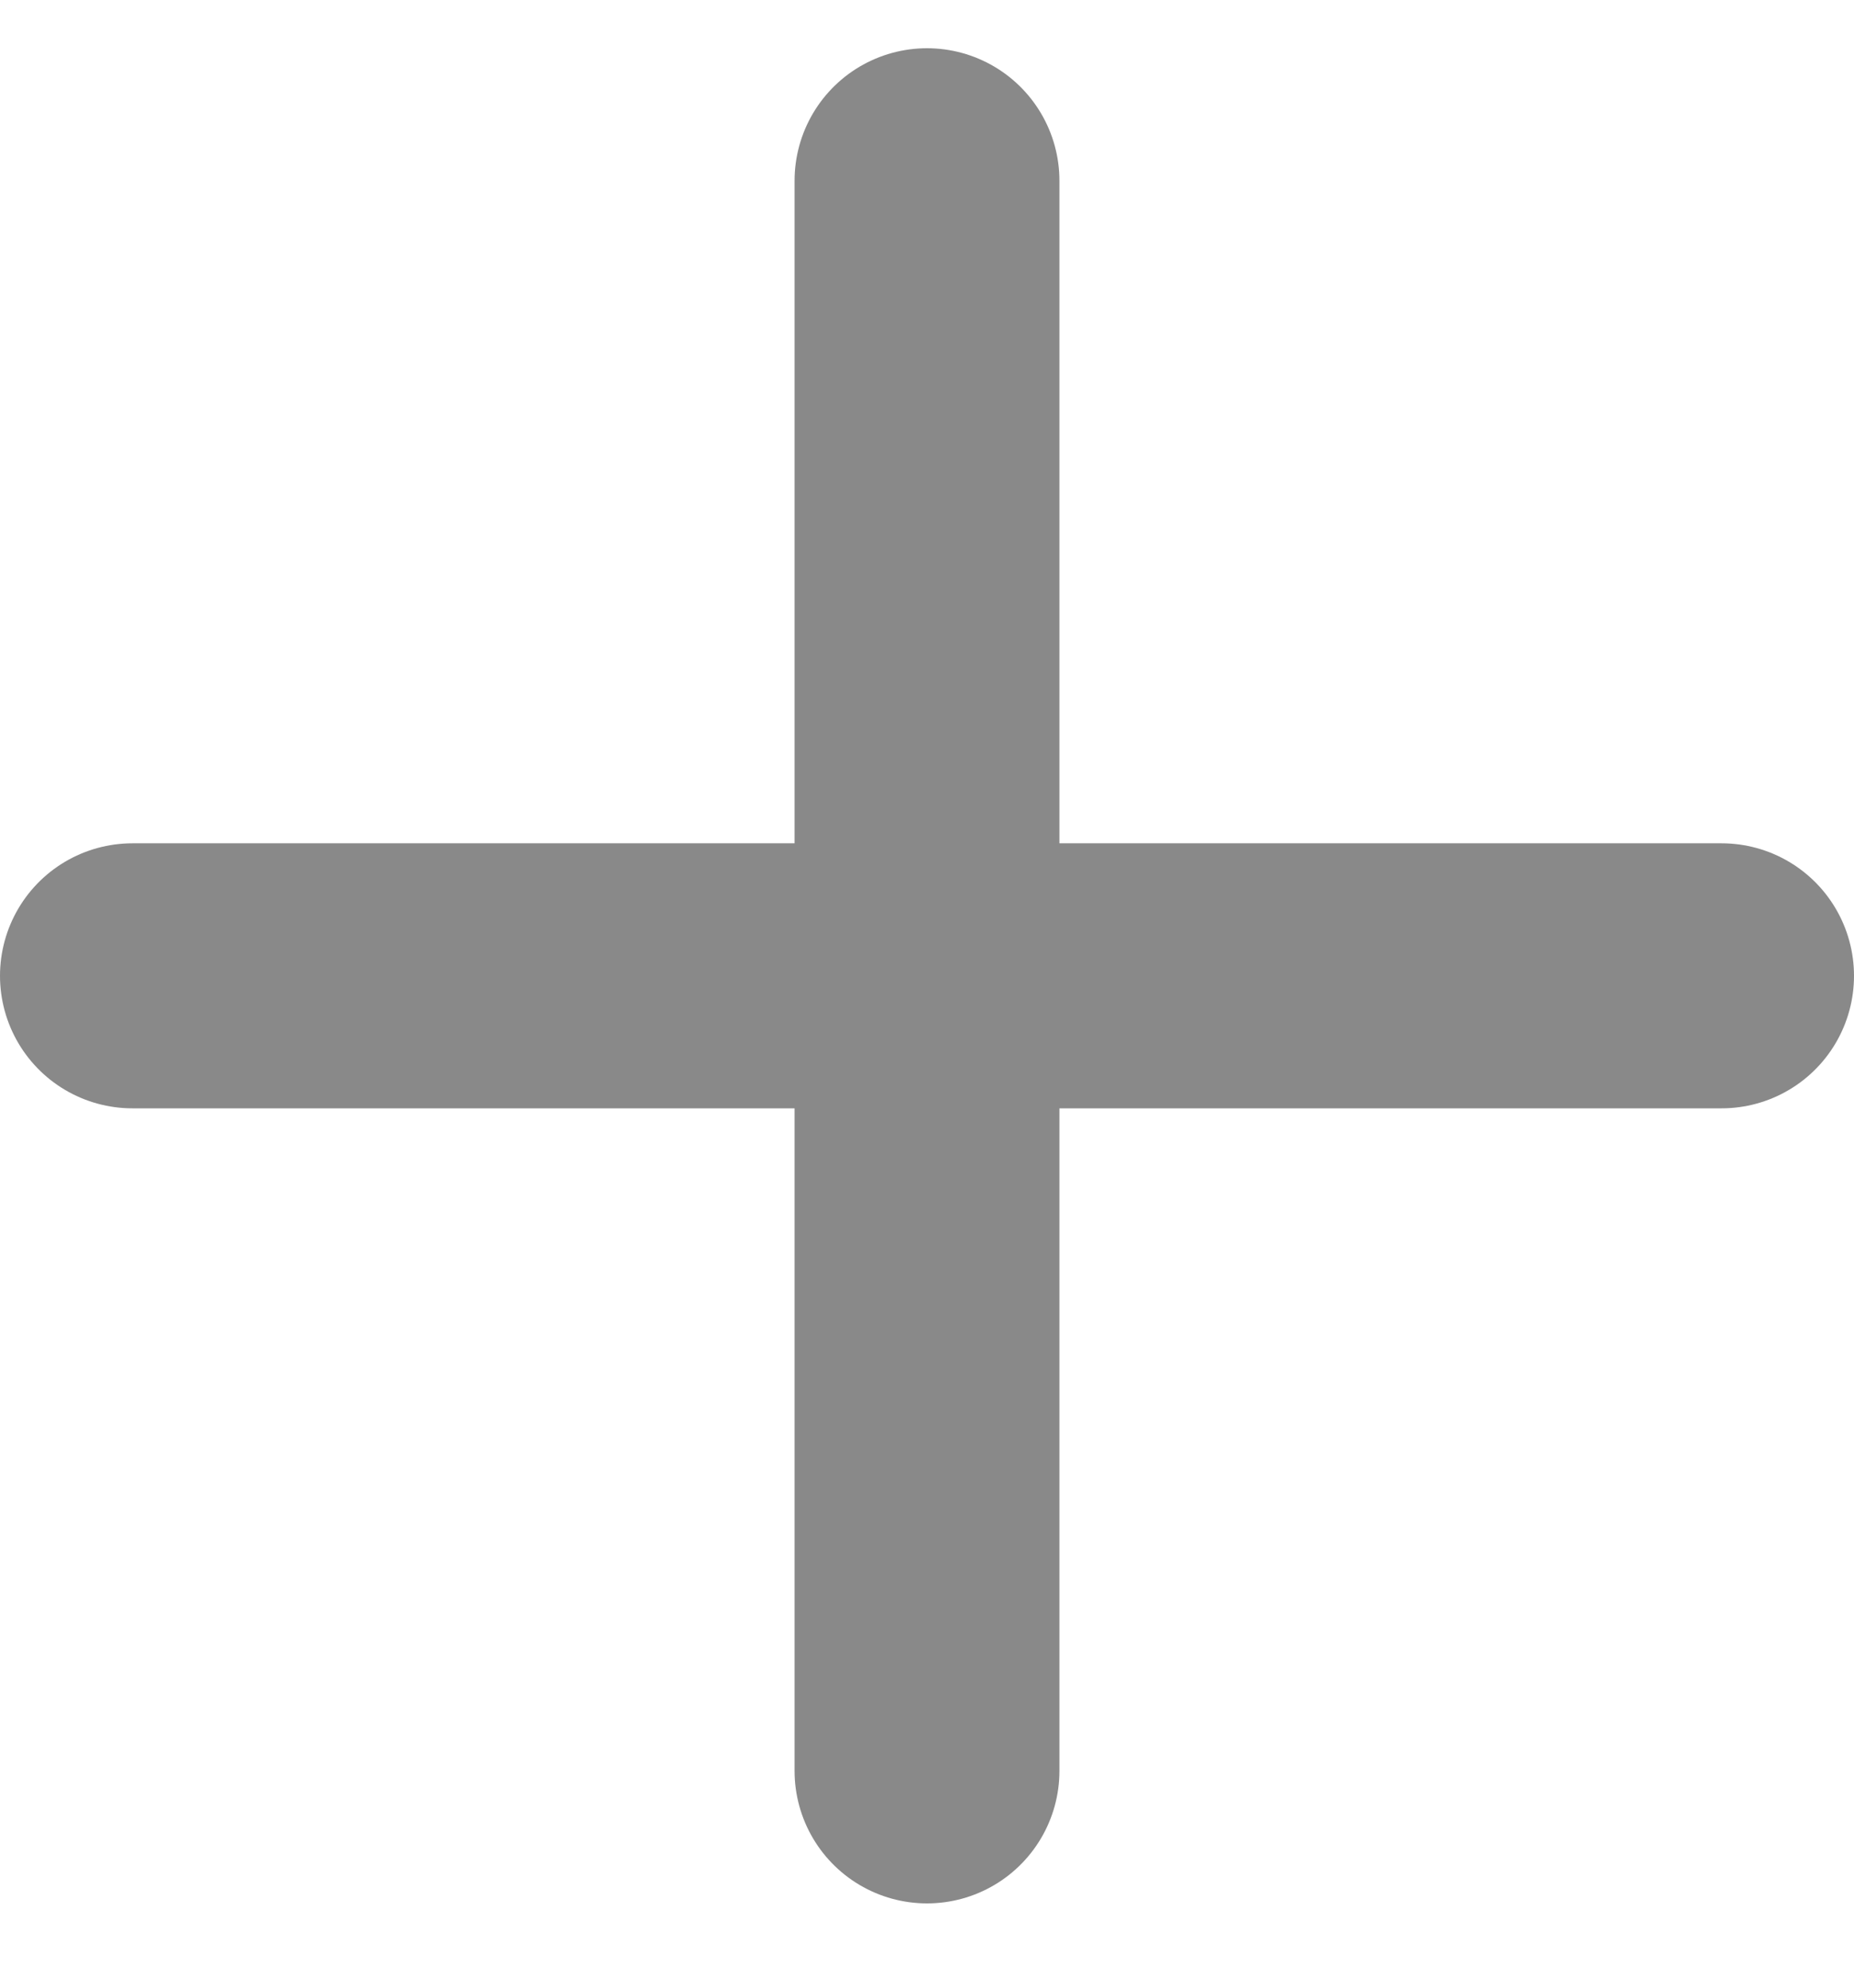 <svg width="14" height="15" viewBox="0 0 14 15" fill="none" xmlns="http://www.w3.org/2000/svg">
<path d="M1 7.364H13" stroke="#898989" stroke-width="2" stroke-linecap="round" stroke-linejoin="round"/>
<path d="M7 13.364V1.364" stroke="#898989" stroke-width="2" stroke-linecap="round" stroke-linejoin="round"/>
</svg>
